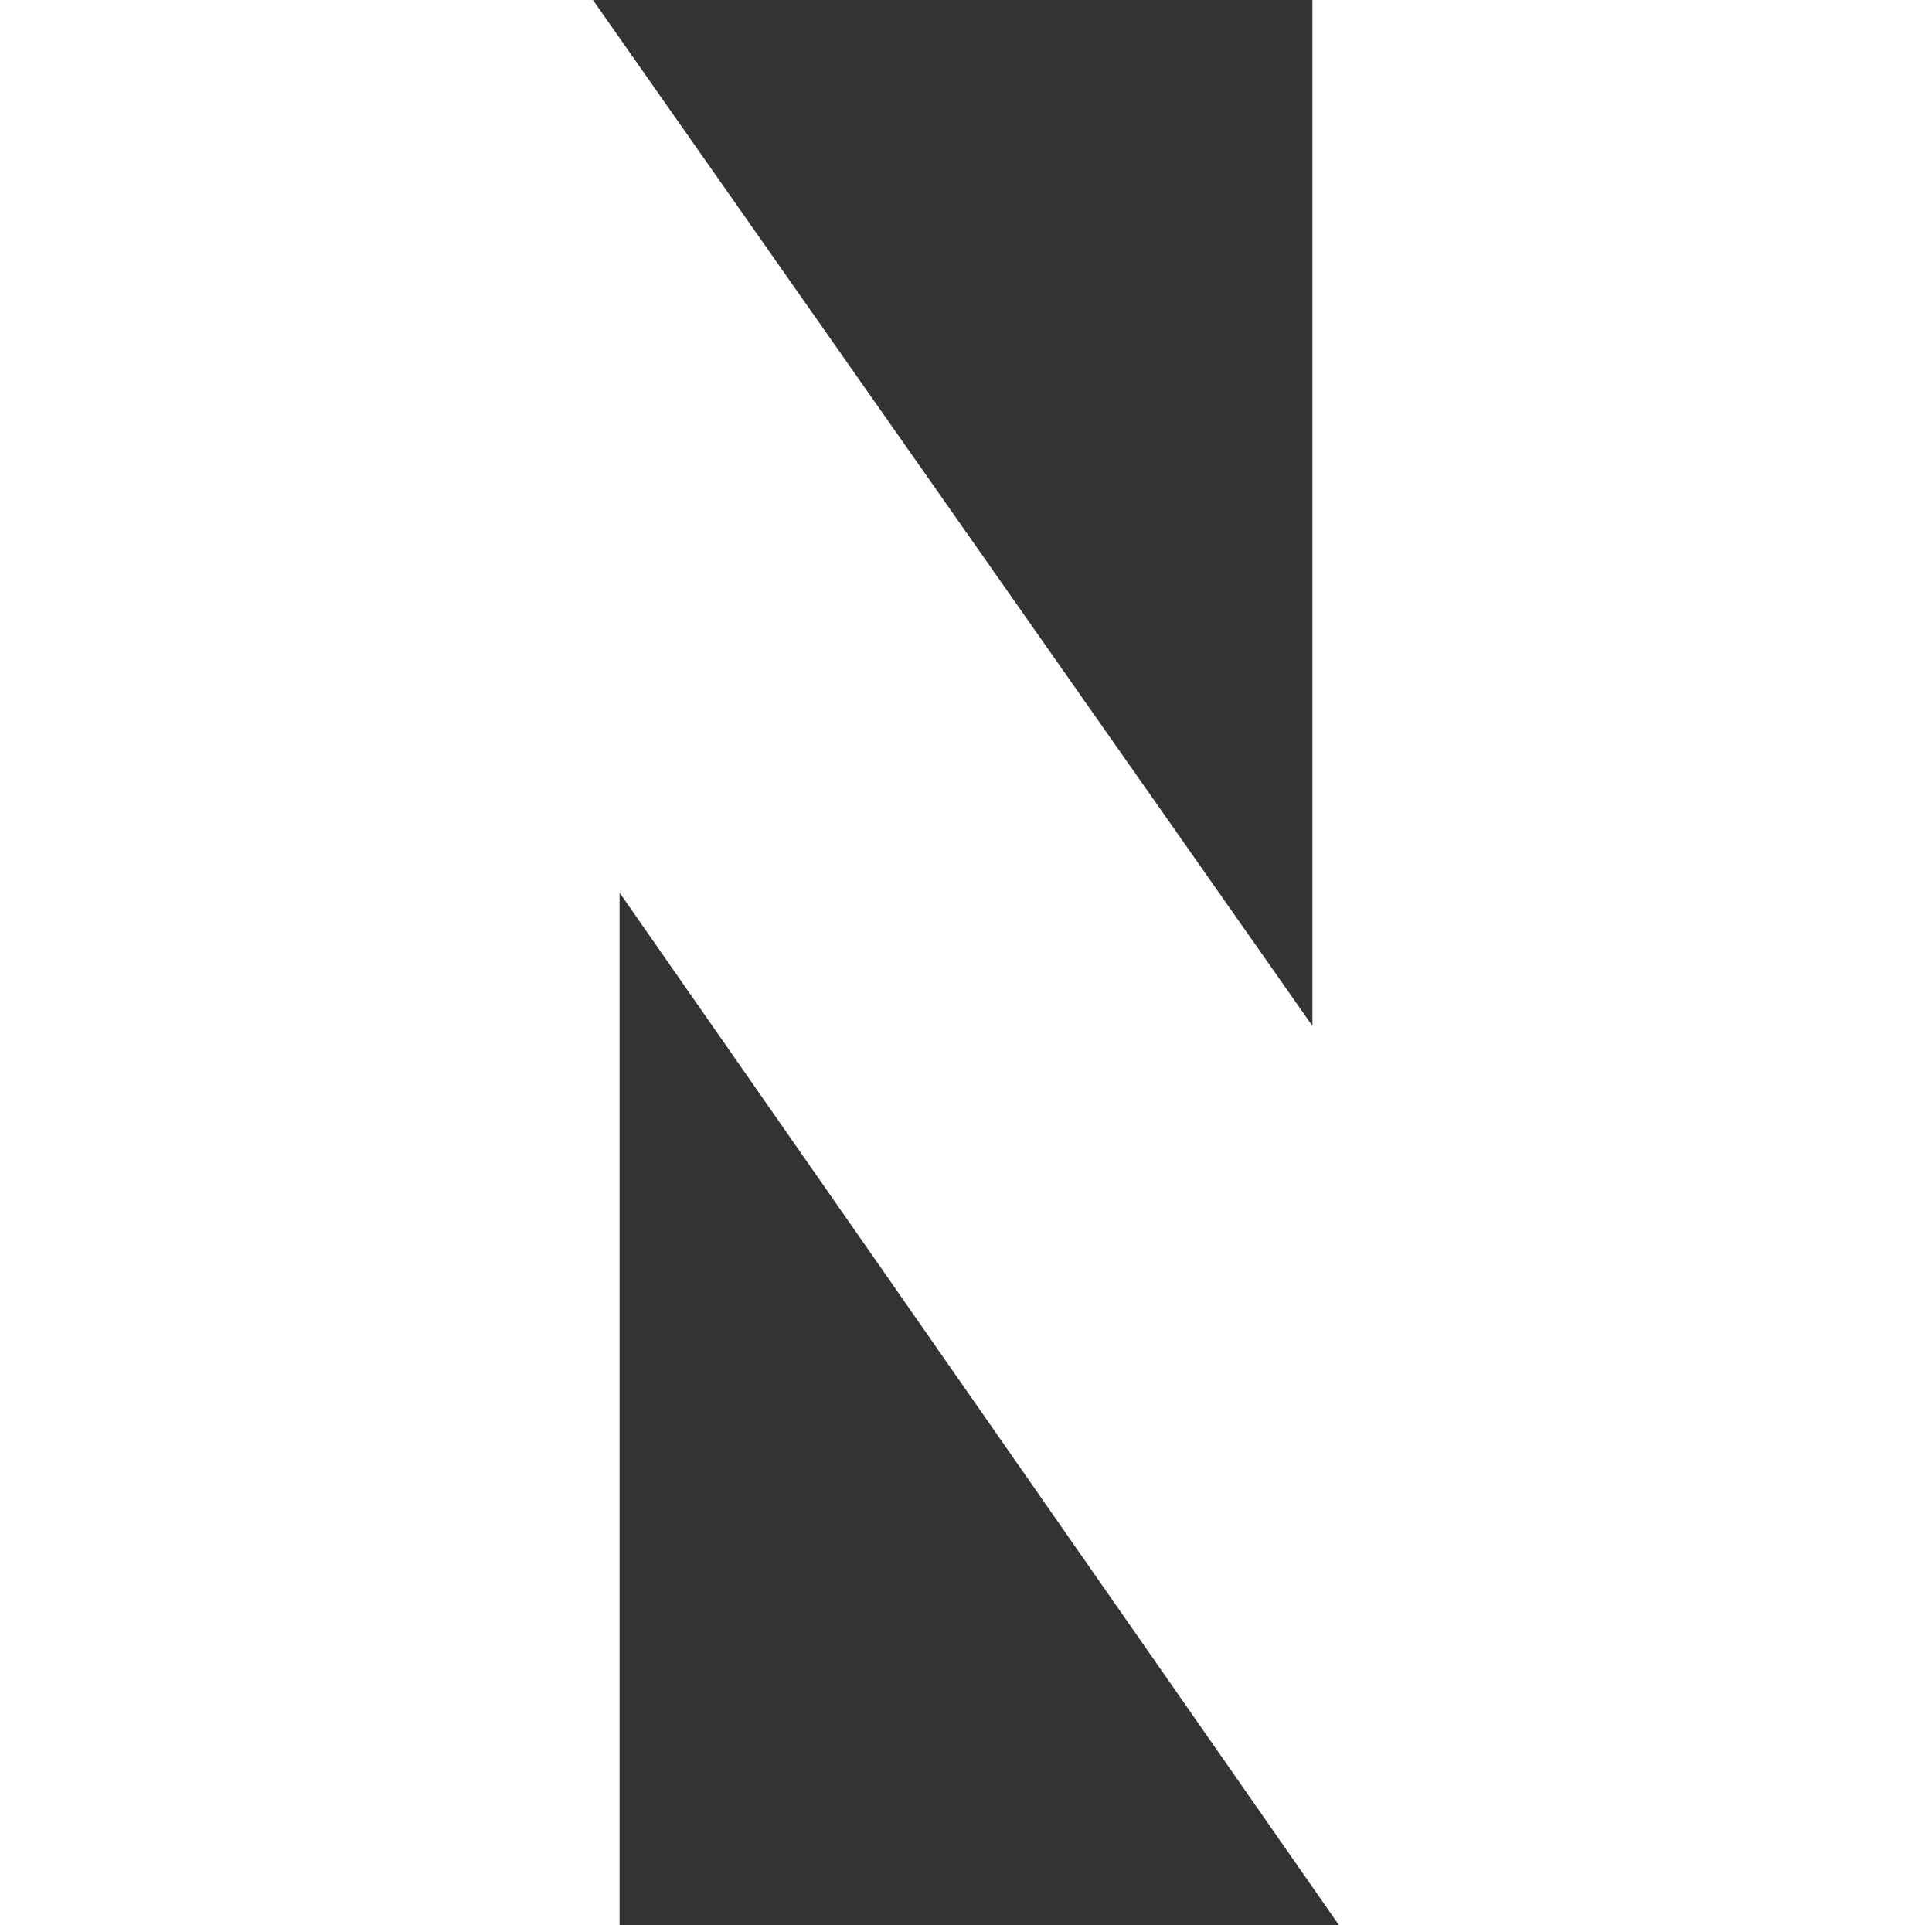 <?xml version="1.0" encoding="utf-8"?>
<!-- Generator: Adobe Illustrator 27.1.1, SVG Export Plug-In . SVG Version: 6.00 Build 0)  -->
<svg version="1.1" id="레이어_1" xmlns="http://www.w3.org/2000/svg" xmlns:xlink="http://www.w3.org/1999/xlink" x="0px"
	 y="0px" width="29px" height="28.9px" viewBox="0 0 29 28.9" style="enable-background:new 0 0 29 28.9;" xml:space="preserve">
<rect x="0" y="0" width="29" height="28.9" fill="#333333" stroke="none"/>
<style type="text/css">
	.st0{fill:#FFFFFF;}
</style>
<polygon class="st0" points="19.7,15.4 8.9,0 0,0 0,28.9 9.3,28.9 9.3,13.4 20.1,28.9 29,28.9 29,0 19.7,0 "/>
</svg>
